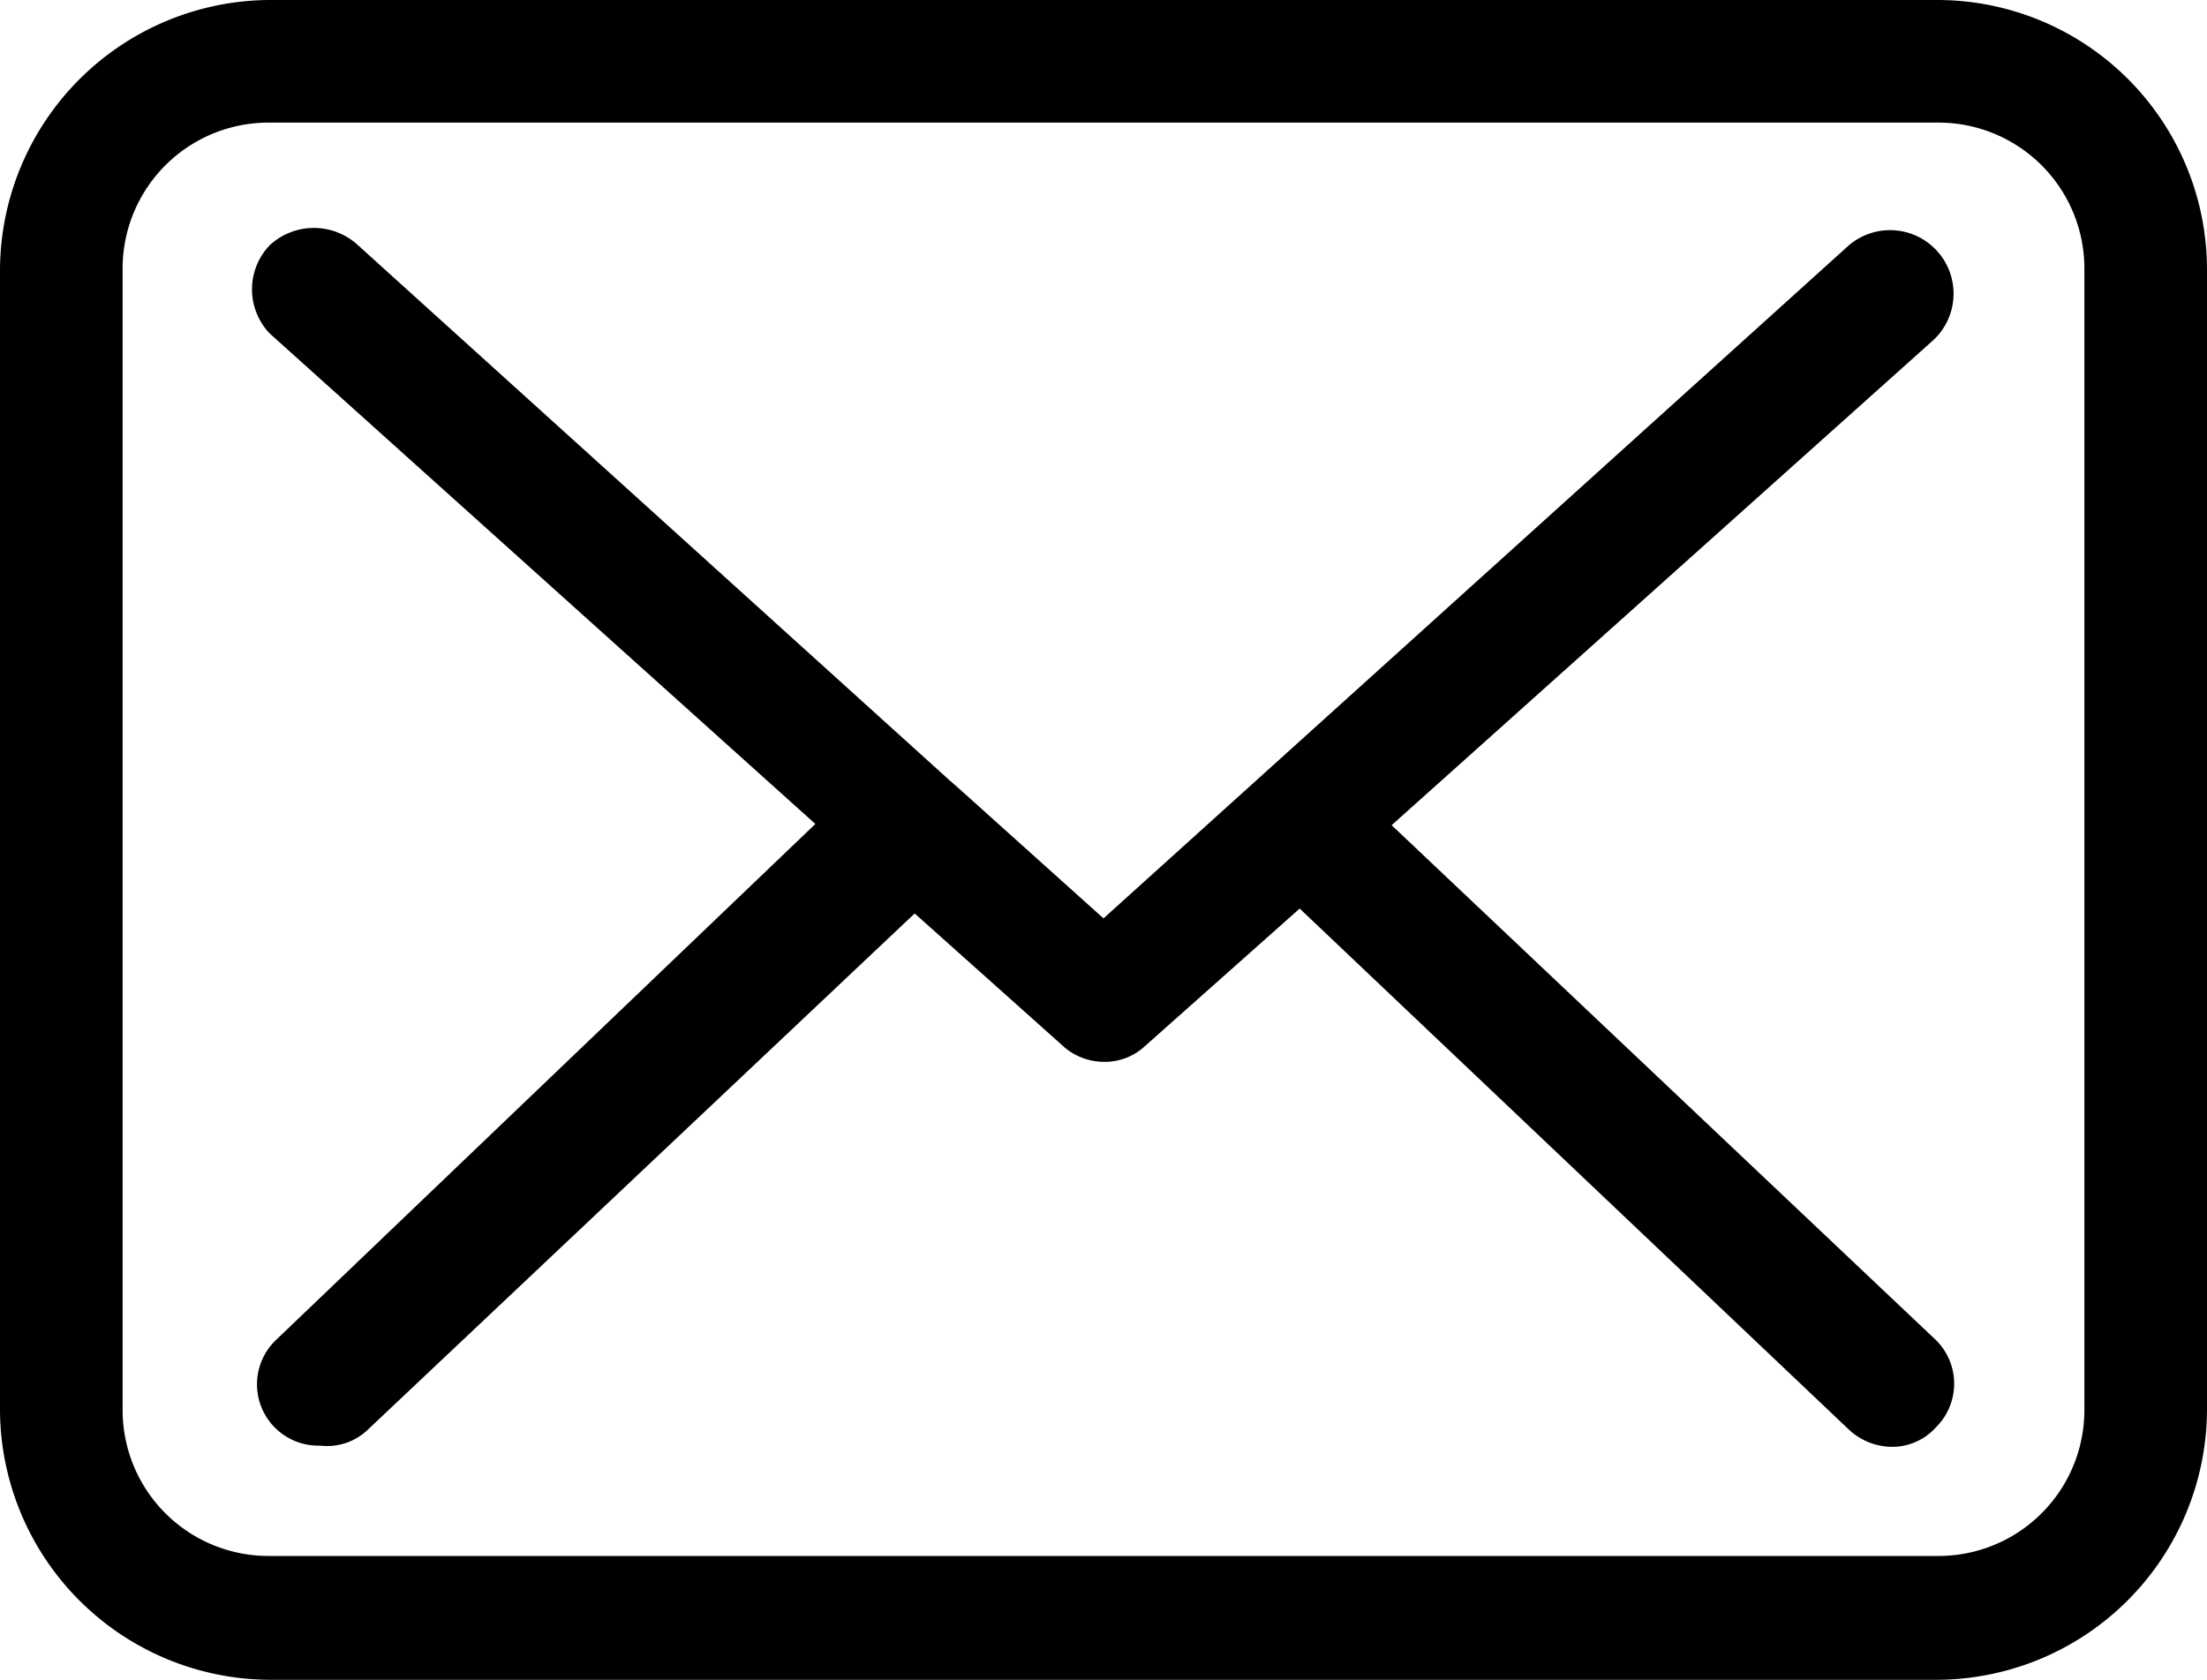 <svg id="Capa_1" data-name="Capa 1" xmlns="http://www.w3.org/2000/svg" viewBox="0 0 18 13.7"><title>iconos web</title><path d="M15.8,0H2.2A2.21,2.21,0,0,0,0,2.2v9.3a2.21,2.21,0,0,0,2.2,2.2H15.8A2.21,2.21,0,0,0,18,11.5V2.2A2.2,2.2,0,0,0,15.8,0ZM17,11.5a1.19,1.19,0,0,1-1.2,1.19H2.2A1.19,1.19,0,0,1,1,11.5V2.2A1.19,1.19,0,0,1,2.2,1H15.8A1.19,1.19,0,0,1,17,2.2v9.3Z"/><path d="M11.35,6.73l4.4-3.94A.5.5,0,1,0,15.08,2L9,7.49,7.82,6.43h0l-.08-.07L2.92,2a.53.53,0,0,0-.72,0,.52.52,0,0,0,0,.72l4.45,4L2.26,10.92a.5.5,0,0,0,.35.87A.48.48,0,0,0,3,11.66L7.46,7.45,8.68,8.54A.5.5,0,0,0,9,8.66a.48.48,0,0,0,.34-.13L10.6,7.41l4.48,4.25a.52.52,0,0,0,.35.14.48.48,0,0,0,.36-.16.5.5,0,0,0,0-.71Z"/></svg>